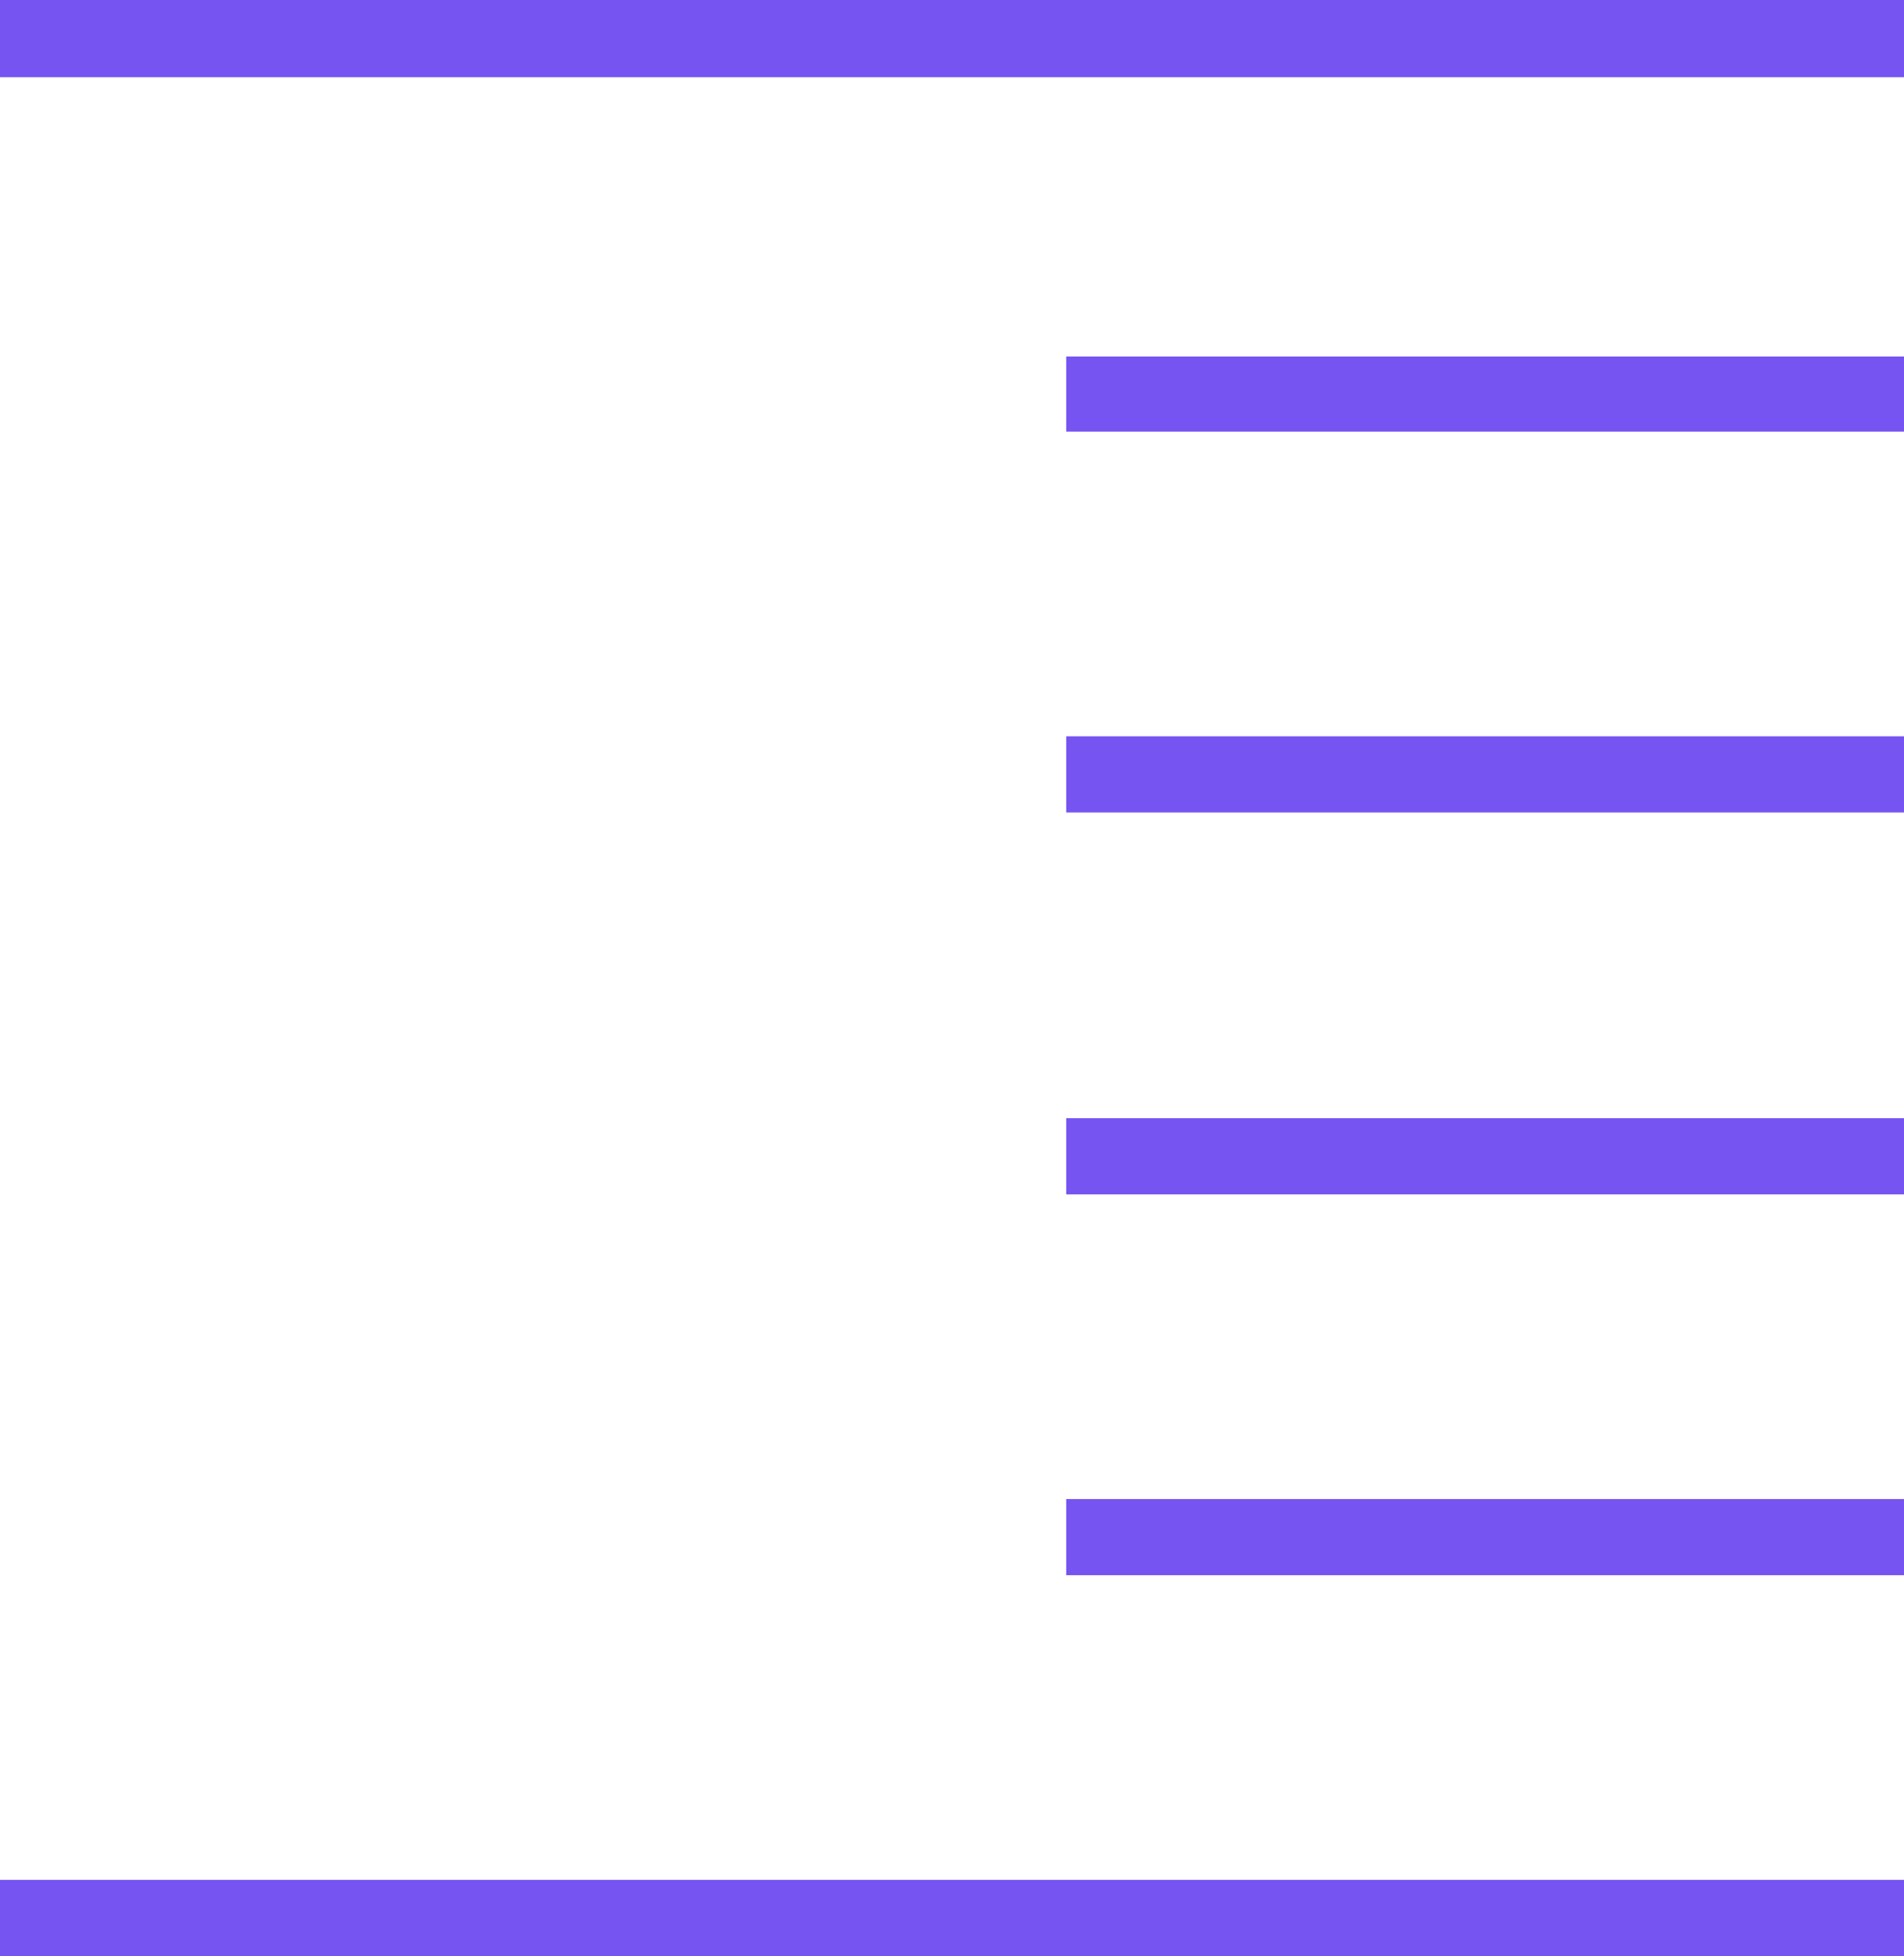 <svg xmlns="http://www.w3.org/2000/svg" width="360" height="369.801"><path fill="#7654f1" d="M0 355.402h360v14.399H0v-14.399M0 0h360v14.602H0V0m201.602 67.402H360v14.2H201.602v-14.2m0 71.801H360v14.399H201.602v-14.399m0 72.199H360v14.399H201.602v-14.399m0 72H360v14.399H201.602v-14.399"/></svg>
